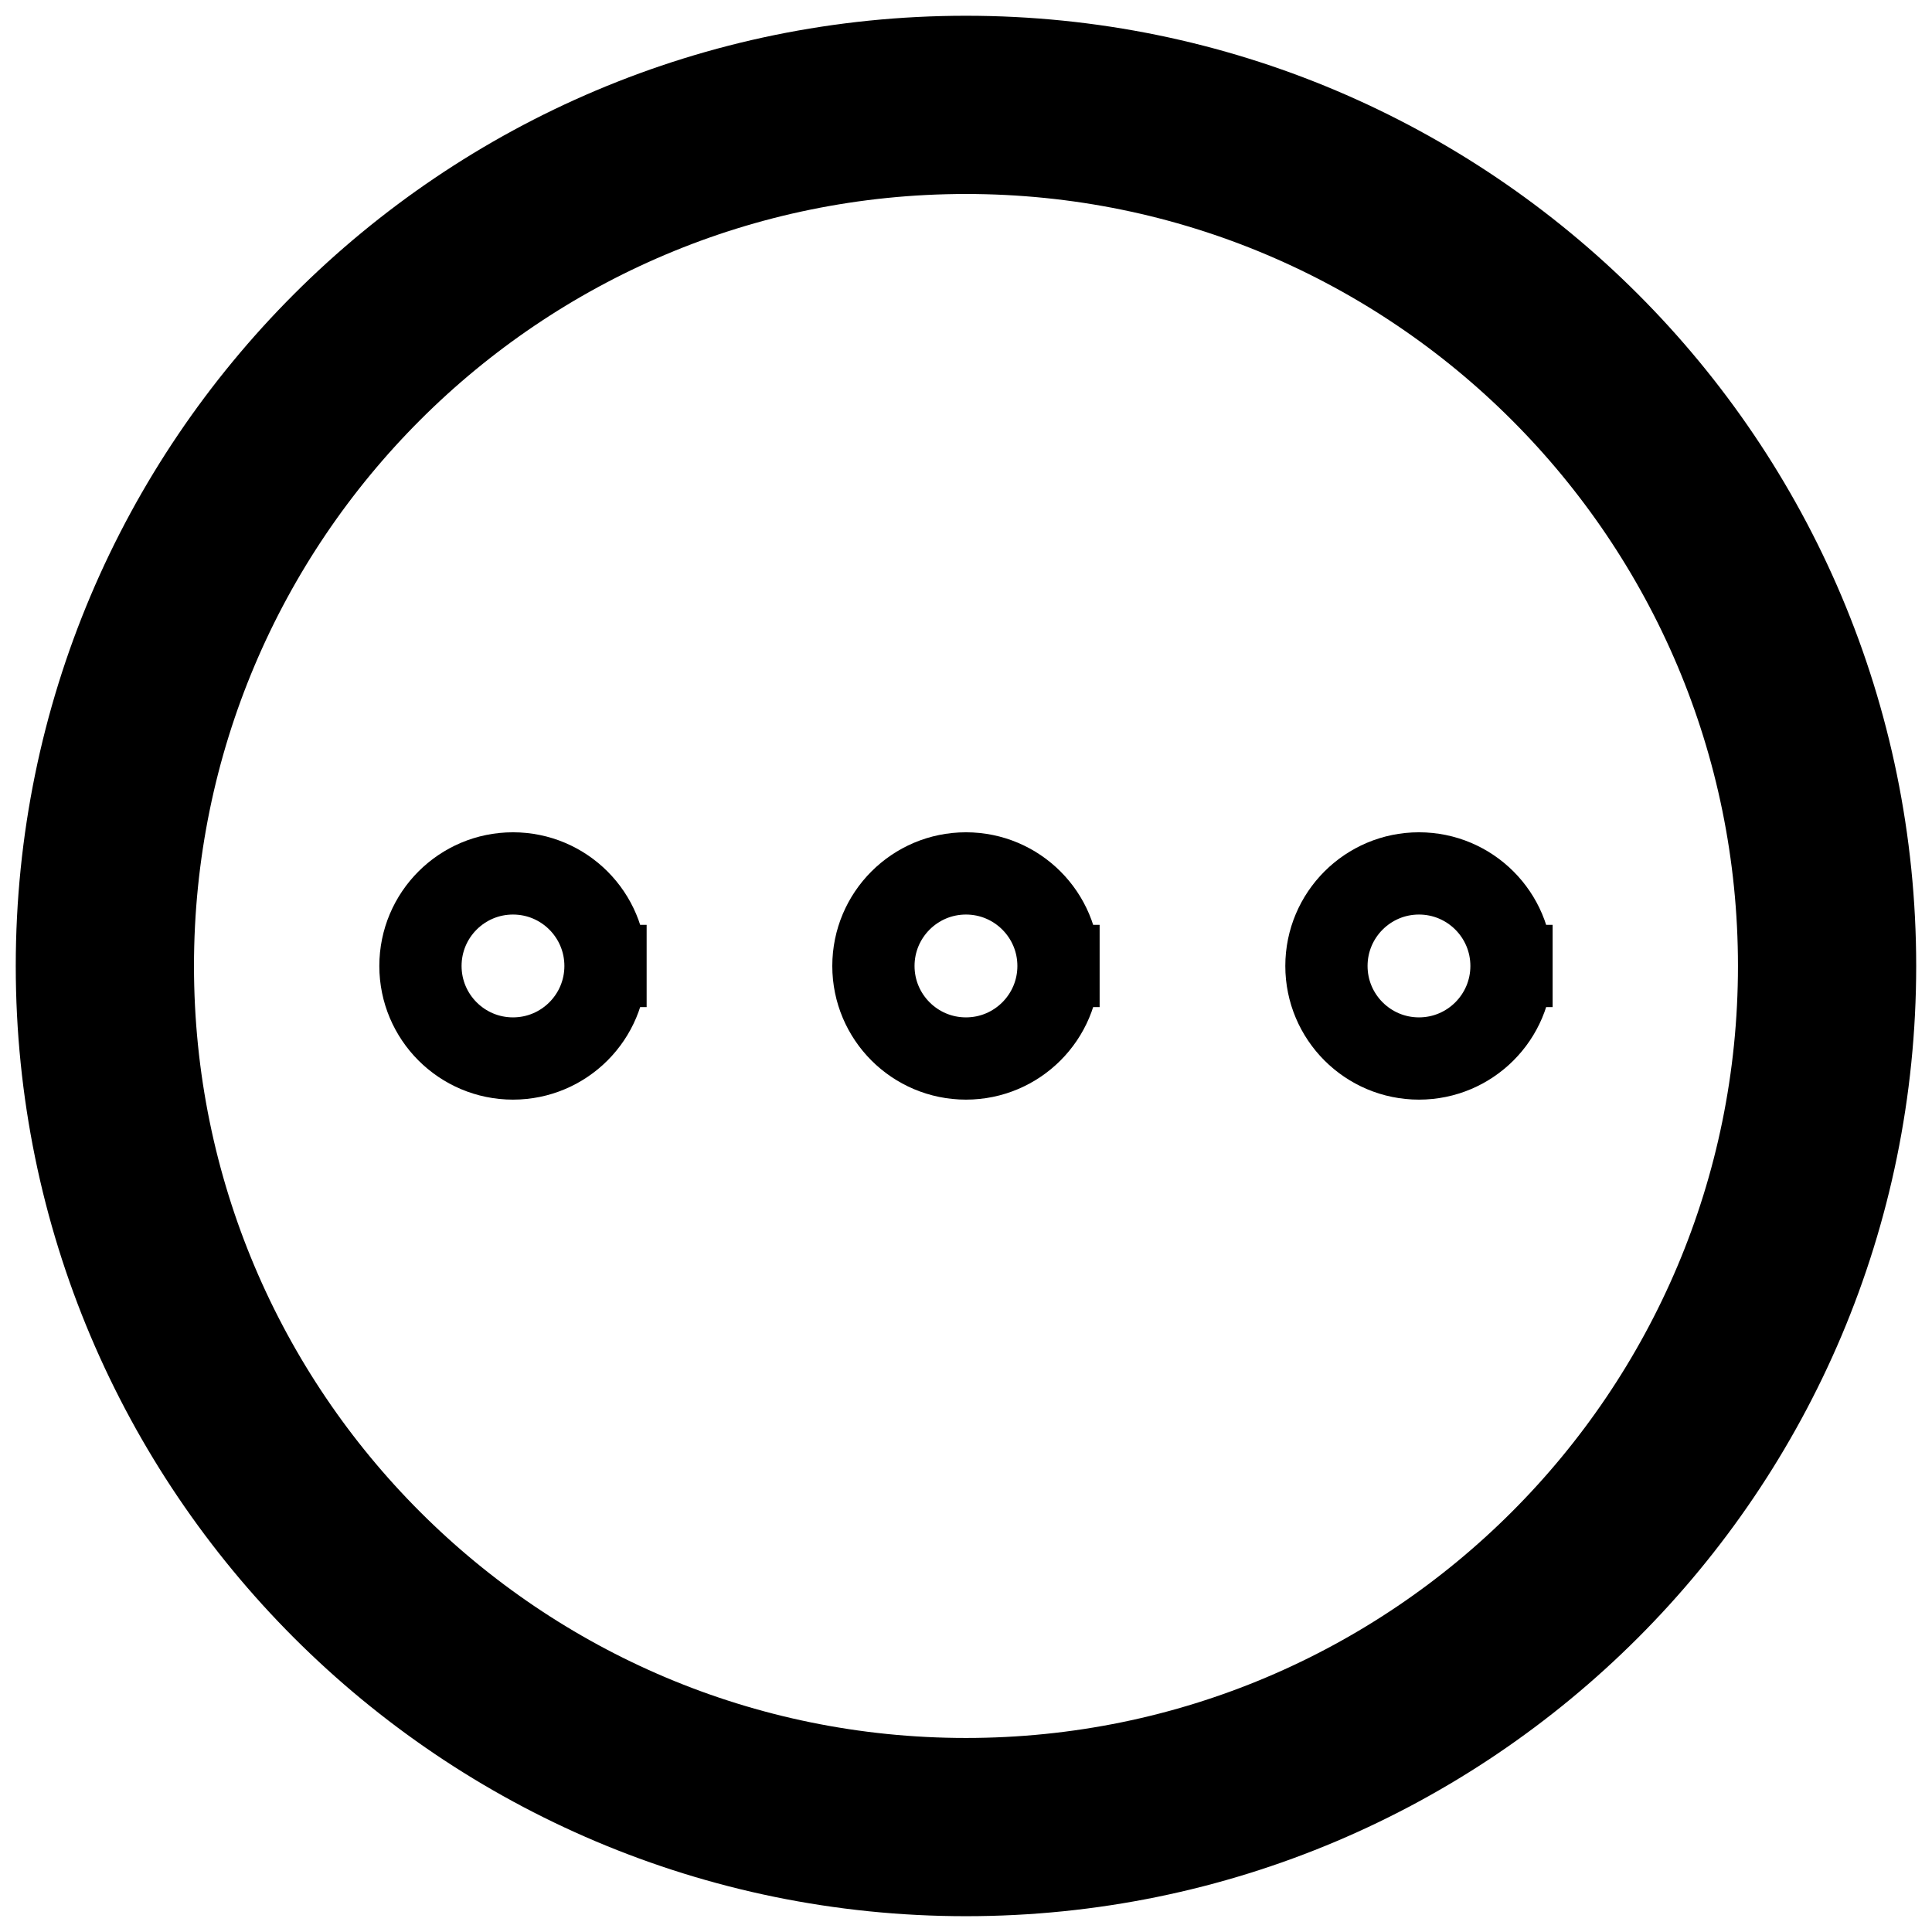 <?xml version="1.0" encoding="UTF-8"?>
<!-- Uploaded to: SVG Repo, www.svgrepo.com, Generator: SVG Repo Mixer Tools -->
<svg width="800px" height="800px" version="1.1" viewBox="144 144 512 512" xmlns="http://www.w3.org/2000/svg">
 <defs>
  <clipPath id="d">
   <path d="m148.09 148.09h503.81v503.81h-503.81z"/>
  </clipPath>
  <clipPath id="c">
   <path d="m148.09 148.09h501.91v503.81h-501.91z"/>
  </clipPath>
  <clipPath id="b">
   <path d="m148.09 148.09h503.81v503.81h-503.81z"/>
  </clipPath>
  <clipPath id="a">
   <path d="m150 148.09h501.9v503.81h-501.9z"/>
  </clipPath>
 </defs>
 <g>
  <g clip-path="url(#d)">
   <path transform="matrix(-7.872 0 0 -7.872 148.09 148.09)" d="m-3.011-32c0 16.011-12.979 28.989-28.989 28.989-16.01 0-28.989-12.979-28.989-28.989 0-16.01 12.979-28.989 28.989-28.989 16.011 0 28.989 12.979 28.989 28.989" fill="none" stroke="#000000" stroke-width="6"/>
  </g>
  <g clip-path="url(#c)">
   <path transform="matrix(7.872 0 0 7.872 148.09 148.09)" d="m19.865 32c0 1.72-1.394 3.115-3.115 3.115-1.72 0-3.115-1.395-3.115-3.115 0-1.721 1.395-3.116 3.115-3.116 1.721 0 3.115 1.395 3.115 3.116" fill="none" stroke="#000000" stroke-linecap="square" stroke-miterlimit="11.2" stroke-width="2.769"/>
  </g>
  <g clip-path="url(#b)">
   <path transform="matrix(7.872 0 0 7.872 148.09 148.09)" d="m35.115 32c0 1.72-1.395 3.115-3.115 3.115-1.721 0-3.116-1.395-3.116-3.115 0-1.721 1.395-3.116 3.116-3.116 1.72 0 3.115 1.395 3.115 3.116" fill="none" stroke="#000000" stroke-linecap="square" stroke-miterlimit="11.2" stroke-width="2.769"/>
  </g>
  <g clip-path="url(#a)">
   <path transform="matrix(7.872 0 0 7.872 148.09 148.09)" d="m50.365 32c0 1.72-1.395 3.115-3.115 3.115s-3.115-1.395-3.115-3.115c0-1.721 1.395-3.116 3.115-3.116s3.115 1.395 3.115 3.116" fill="none" stroke="#000000" stroke-linecap="square" stroke-miterlimit="11.2" stroke-width="2.769"/>
  </g>
 </g>
</svg>